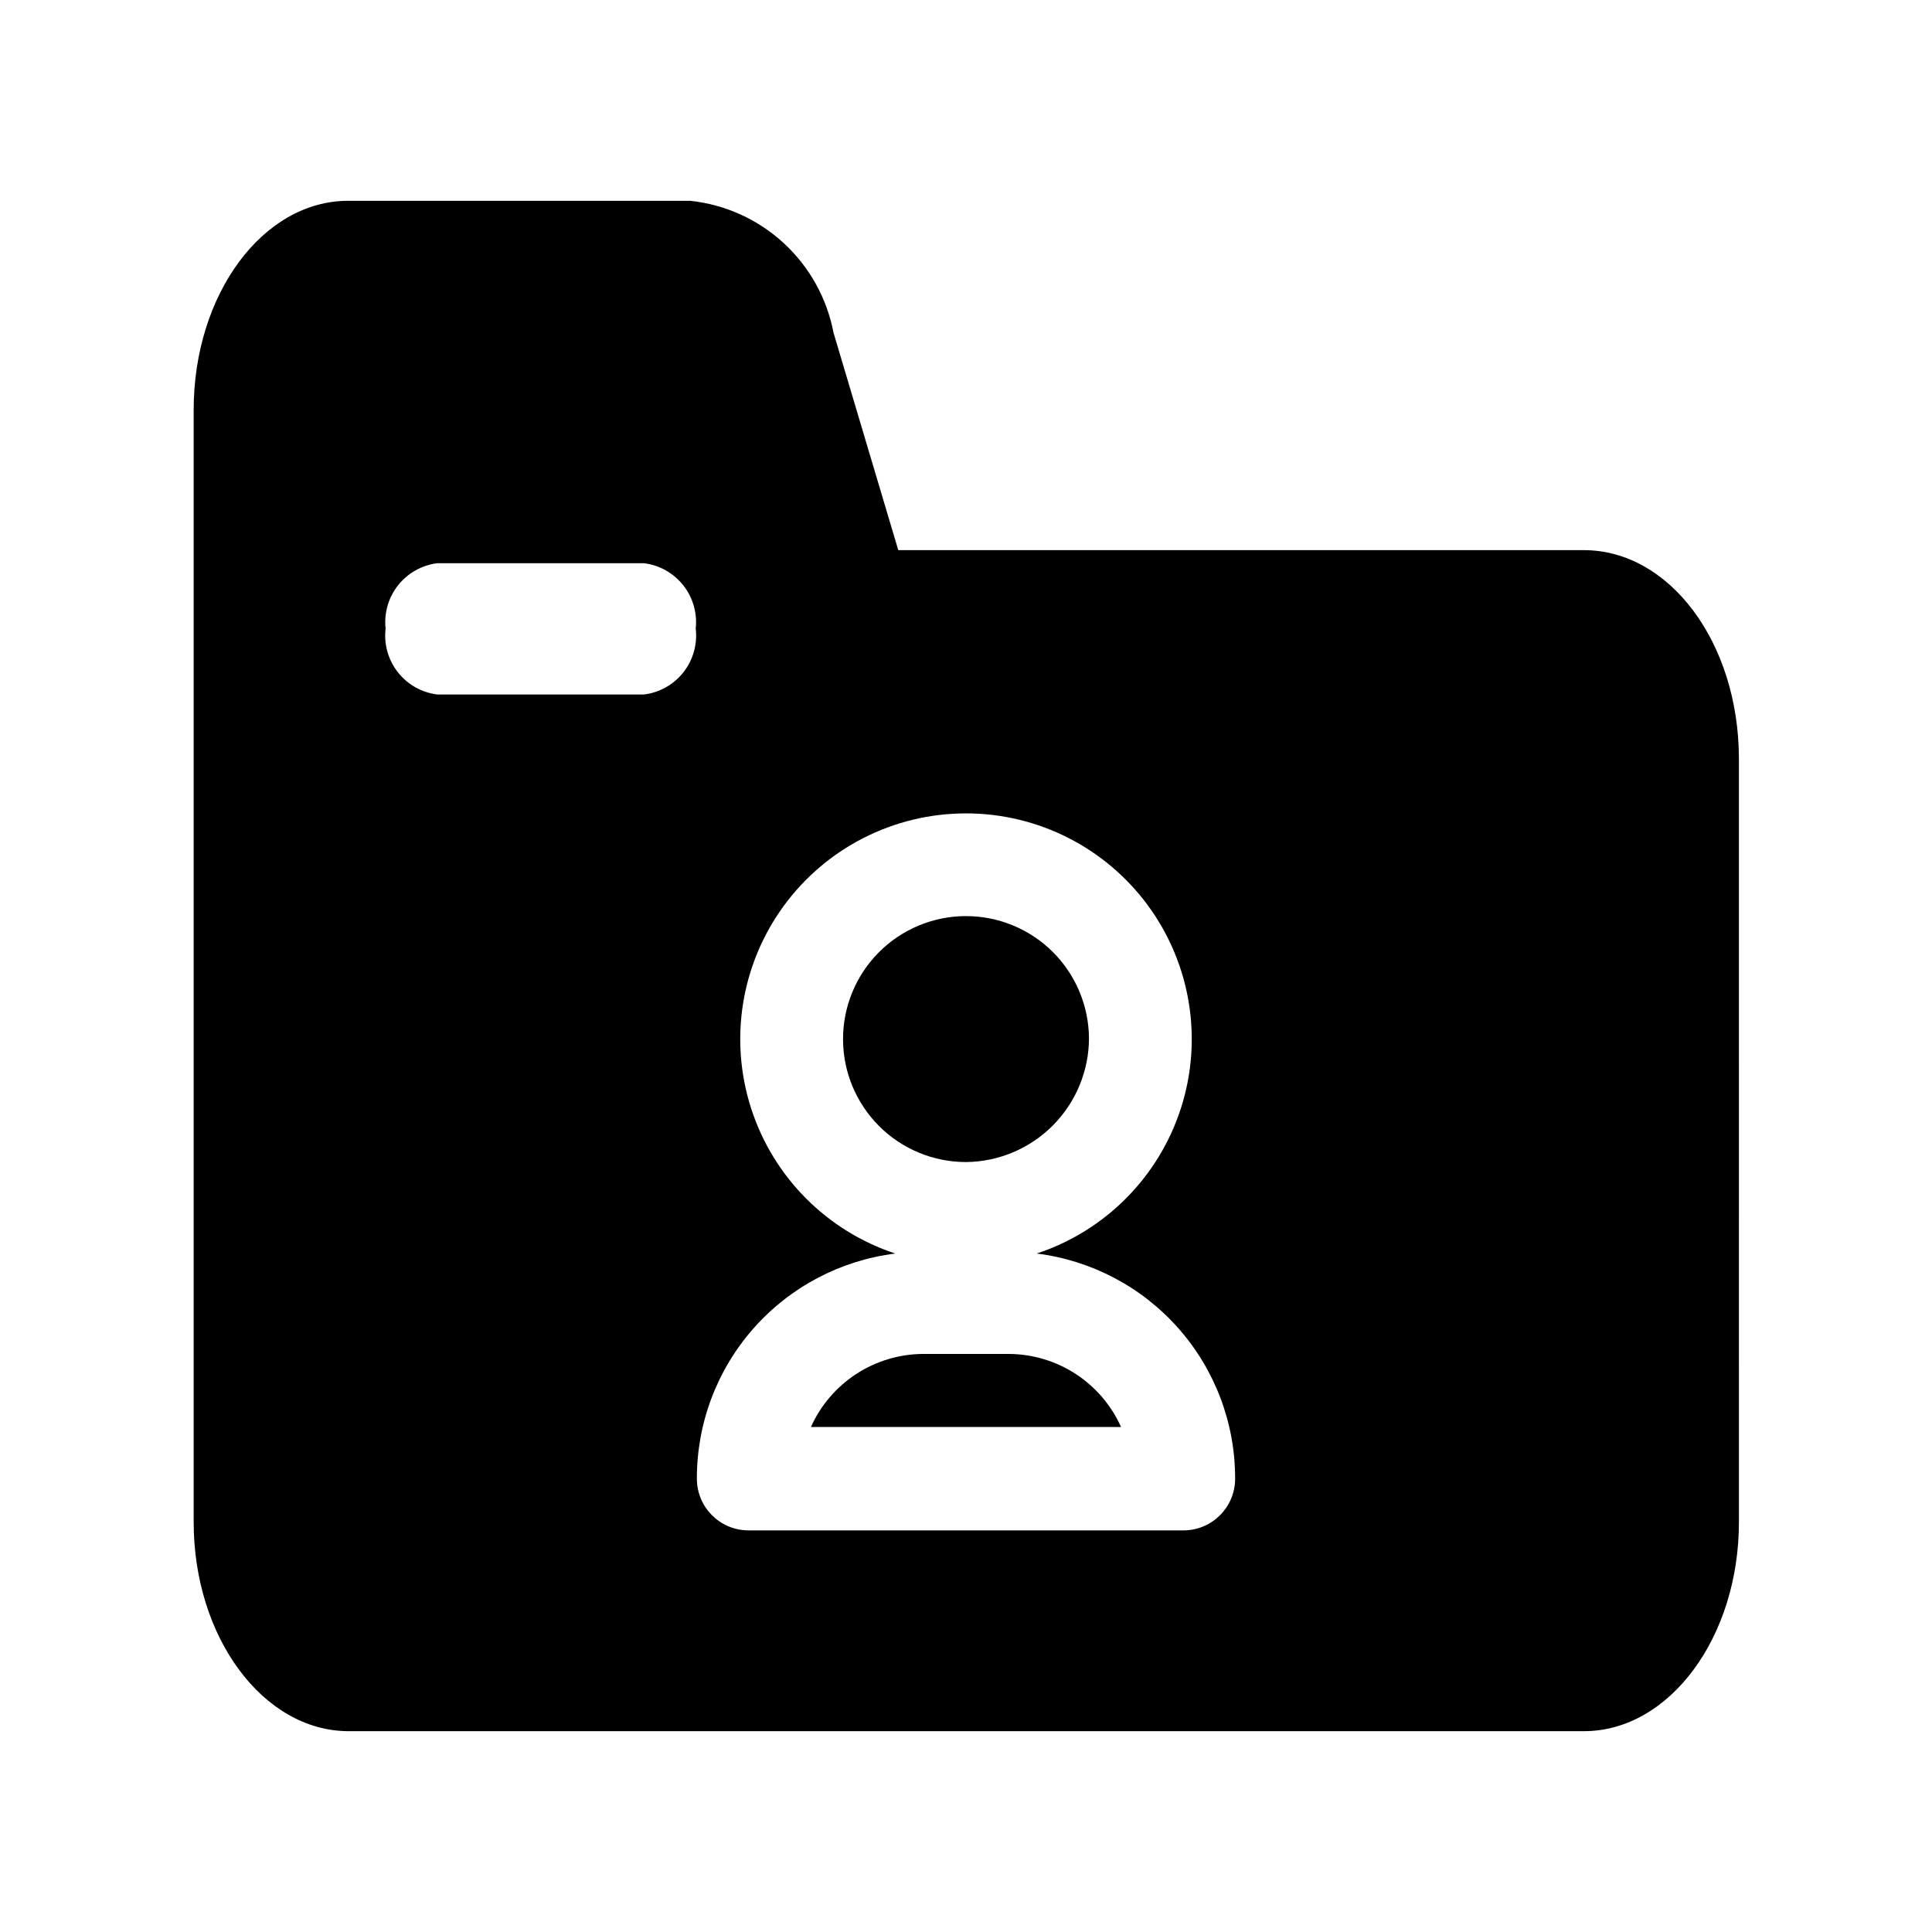 <?xml version="1.0" encoding="UTF-8"?>
<!-- Uploaded to: SVG Repo, www.svgrepo.com, Generator: SVG Repo Mixer Tools -->
<svg fill="#000000" width="800px" height="800px" version="1.1" viewBox="144 144 512 512" xmlns="http://www.w3.org/2000/svg">
 <g>
  <path d="m411.49 502.81h-22.988c-6.269 0.055-12.391 1.91-17.637 5.34-5.246 3.434-9.398 8.301-11.961 14.023h82.184c-2.562-5.723-6.711-10.59-11.961-14.023-5.246-3.43-11.367-5.285-17.637-5.34z"/>
  <path d="m432.59 419.05c-0.086-8.621-3.582-16.863-9.73-22.914-6.148-6.047-14.445-9.414-23.07-9.359-8.625 0.055-16.875 3.527-22.945 9.656-6.07 6.129-9.461 14.414-9.434 23.039s3.473 16.887 9.582 22.977c6.109 6.09 14.383 9.508 23.008 9.508 8.672-0.082 16.961-3.586 23.062-9.746 6.102-6.164 9.527-14.484 9.527-23.16z"/>
  <path d="m563.74 289.79h-181.69l-17.16-57.621c-1.738-9.125-6.367-17.449-13.199-23.746-6.832-6.293-15.508-10.223-24.746-11.207h-90.684c-22.672 0-40.938 24.875-40.938 55.418v294.73c0 30.543 18.422 55.418 41.094 55.418h327.32c22.672 0 41.094-24.875 41.094-55.418l-0.004-202.62c-0.156-30.543-18.422-54.949-41.09-54.949zm-249.07 38.258h-54.789c-4.129-0.512-7.887-2.637-10.453-5.91-2.566-3.273-3.731-7.434-3.242-11.562-0.445-4.109 0.742-8.227 3.305-11.465s6.293-5.344 10.391-5.856h54.789c4.102 0.512 7.832 2.617 10.395 5.856s3.75 7.356 3.305 11.465c0.488 4.129-0.676 8.289-3.242 11.562-2.566 3.273-6.328 5.398-10.457 5.91zm143.11 221.52h-115.56c-7.504-0.086-13.543-6.191-13.539-13.695-0.035-14.652 5.293-28.812 14.98-39.805 9.688-10.992 23.062-18.059 37.602-19.867-18.156-5.988-32.359-20.293-38.215-38.496-5.856-18.199-2.66-38.105 8.602-53.559 11.262-15.453 29.23-24.59 48.352-24.59 19.117 0 37.086 9.137 48.348 24.59 11.262 15.453 14.461 35.359 8.605 53.559-5.859 18.203-20.059 32.508-38.219 38.496 14.539 1.809 27.914 8.875 37.602 19.867 9.688 10.992 15.02 25.152 14.984 39.805 0 7.504-6.039 13.609-13.543 13.695z"/>
 </g>
</svg>